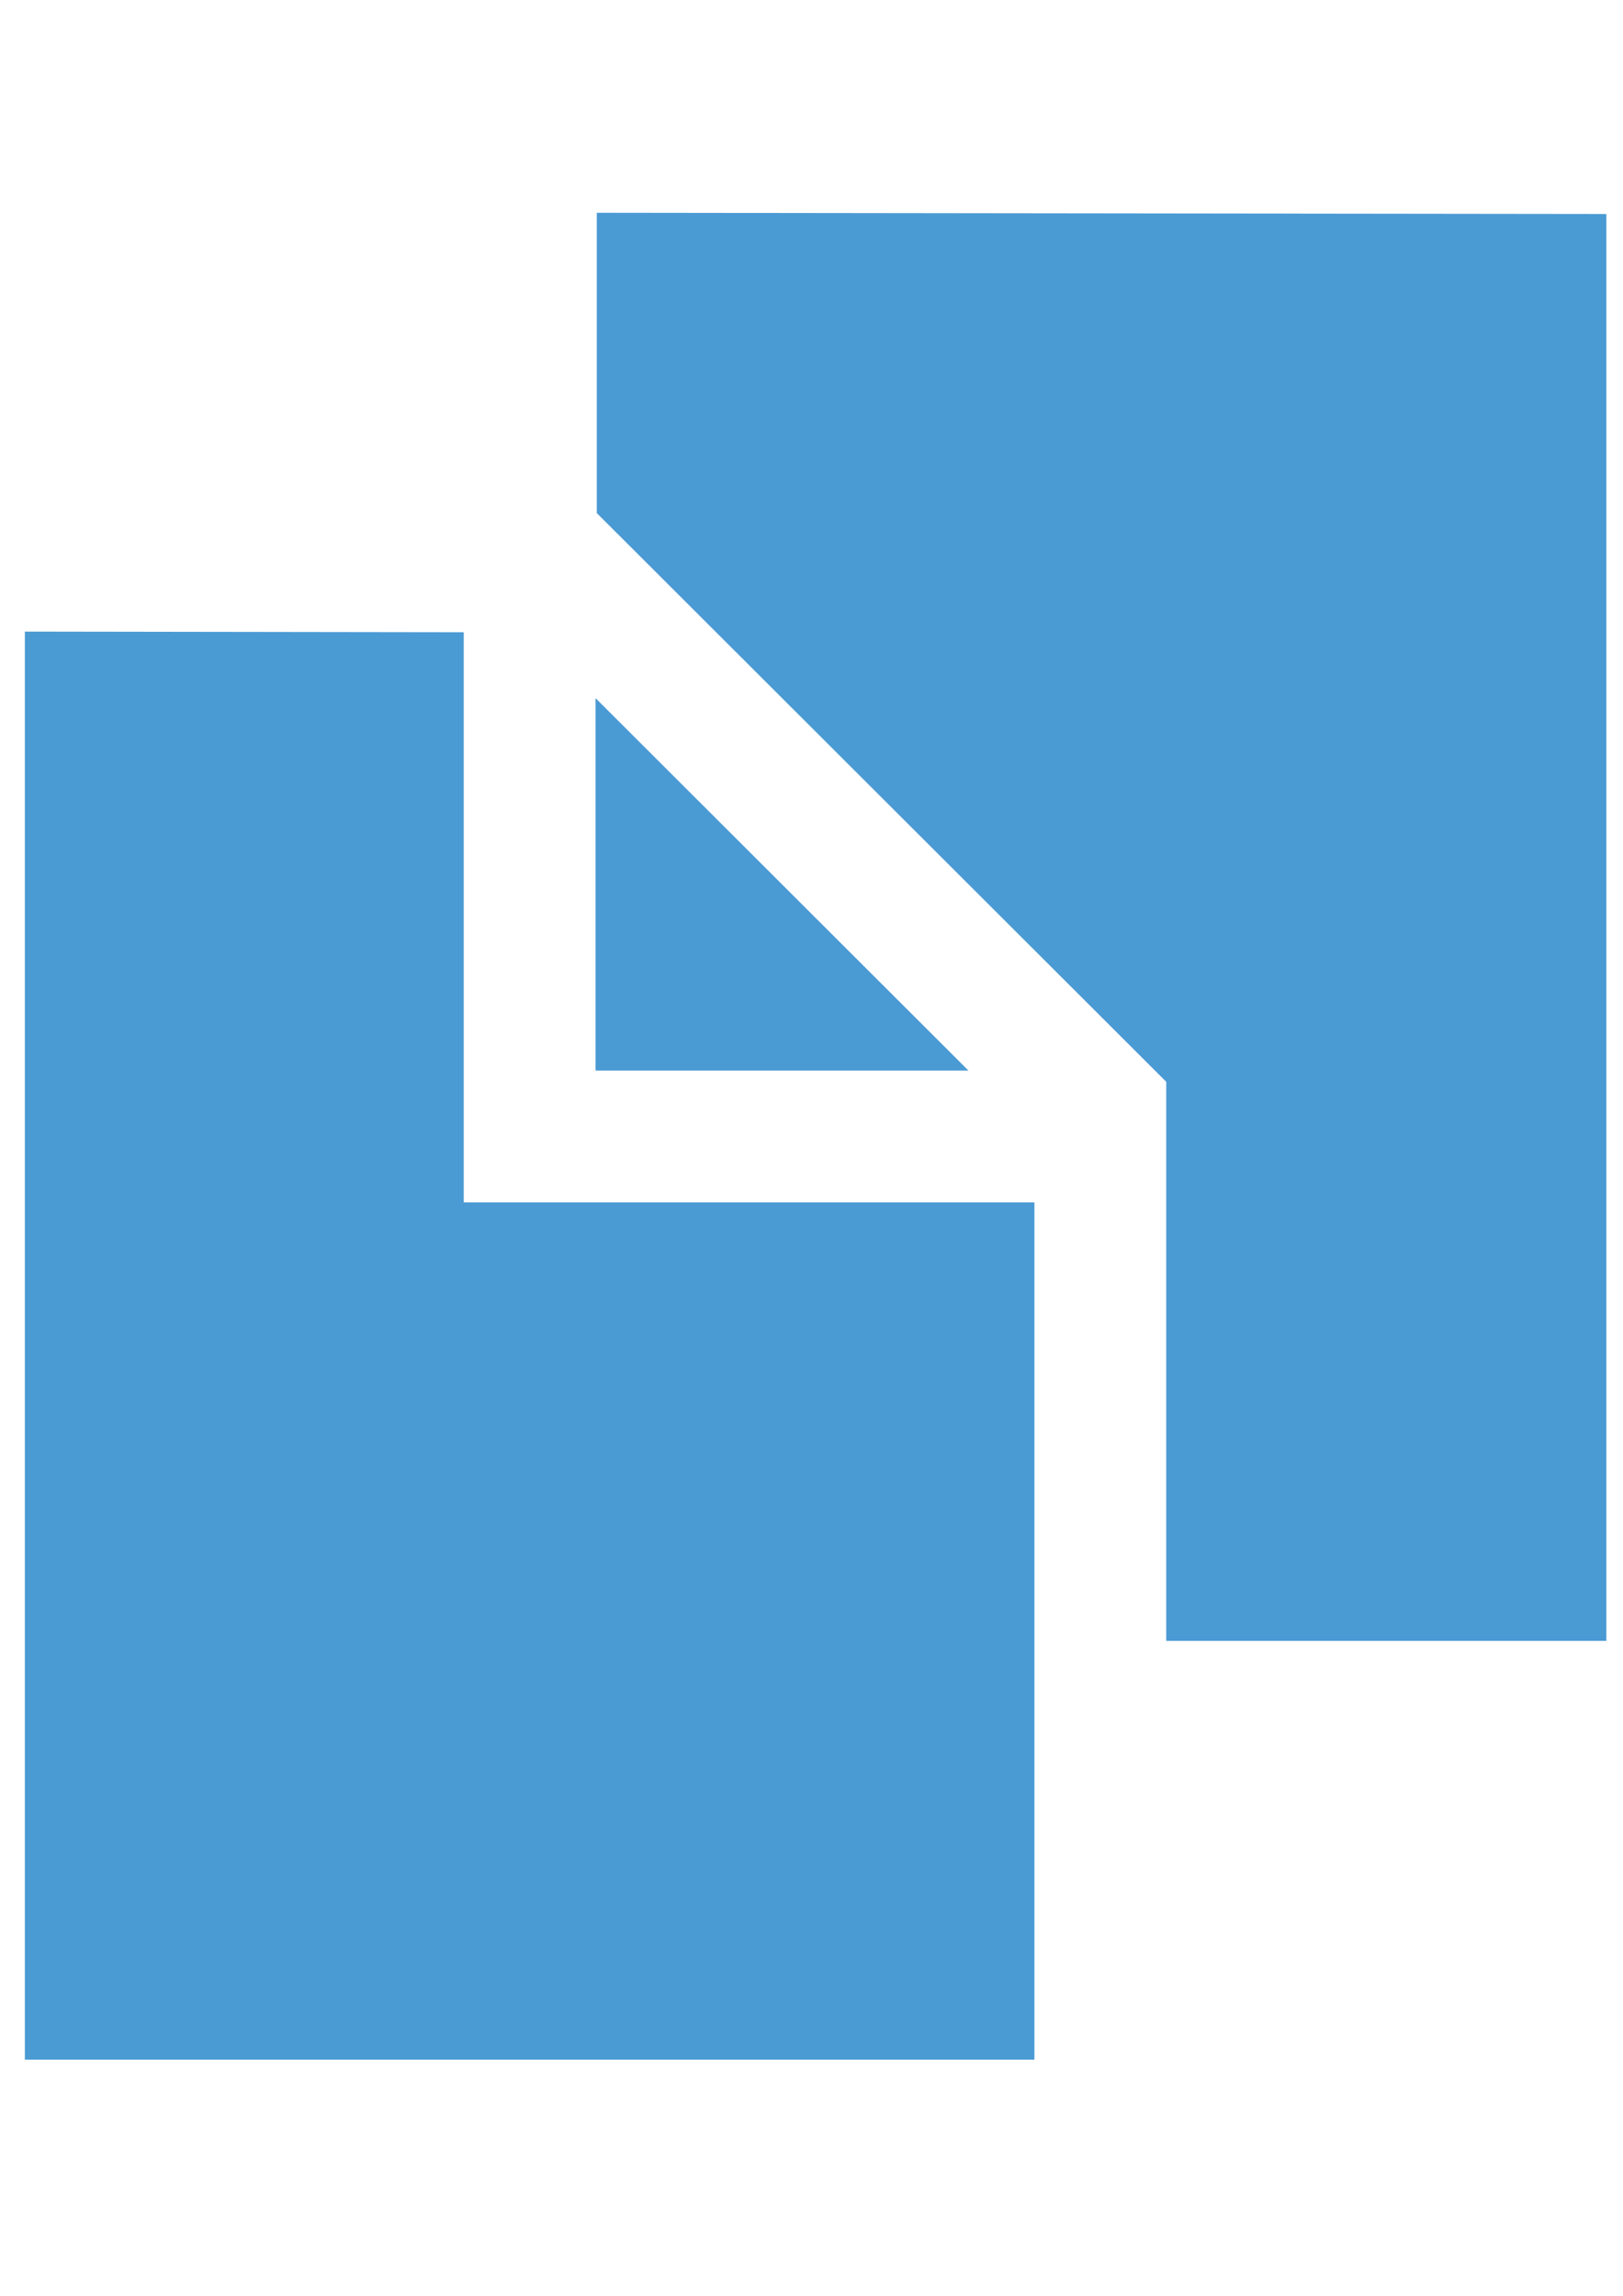 <?xml version="1.0" encoding="utf-8"?>
<!-- Generator: Adobe Illustrator 15.0.3, SVG Export Plug-In . SVG Version: 6.00 Build 0)  -->
<!DOCTYPE svg PUBLIC "-//W3C//DTD SVG 1.1//EN" "http://www.w3.org/Graphics/SVG/1.1/DTD/svg11.dtd">
<svg version="1.1" id="Layer_1" xmlns="http://www.w3.org/2000/svg" xmlns:xlink="http://www.w3.org/1999/xlink" x="0px" y="0px"
	 width="595.28px" height="841.89px" viewBox="0 0 595.28 841.89" enable-background="new 0 0 595.28 841.89" xml:space="preserve">
<g display="none">
	<defs>
		<rect id="SVGID_1_" width="595.28" height="841.89"/>
	</defs>
	<clipPath id="SVGID_2_" display="inline">
		<use xlink:href="#SVGID_1_"  overflow="visible"/>
	</clipPath>
	<path display="inline" clip-path="url(#SVGID_2_)" fill="#4A9AD4" d="M295.641,160.903c68.925,0,133.726,26.841,182.463,75.579
		c48.737,48.738,75.577,113.538,75.577,182.463c0,68.925-26.84,133.727-75.577,182.463c-48.737,48.738-113.54,75.578-182.463,75.578
		c-68.926,0-133.727-26.84-182.464-75.578C64.44,552.671,37.599,487.87,37.599,418.945c0-68.925,26.841-133.725,75.578-182.463
		C161.914,187.745,226.715,160.903,295.641,160.903 M295.641,127.464c-160.981,0-291.481,130.5-291.481,291.481
		c0,160.981,130.5,291.481,291.481,291.481s291.48-130.5,291.48-291.481C587.121,257.964,456.622,127.464,295.641,127.464"/>
</g>
<polygon fill="#4A9AD4" points="218.889,78.037 218.889,188.157 228.424,197.673 413.563,382.543 427.747,396.708 427.747,416.753 
	427.747,601.717 589.176,601.717 589.176,78.481 "/>
<polygon fill="#4A9AD4" points="218.433,256.019 218.433,392.582 355.198,392.582 "/>
<polygon fill="#4A9AD4" points="170.091,440.924 170.091,231.848 9.122,231.611 9.122,755.293 379.403,755.293 379.403,440.924 "/>
</svg>
